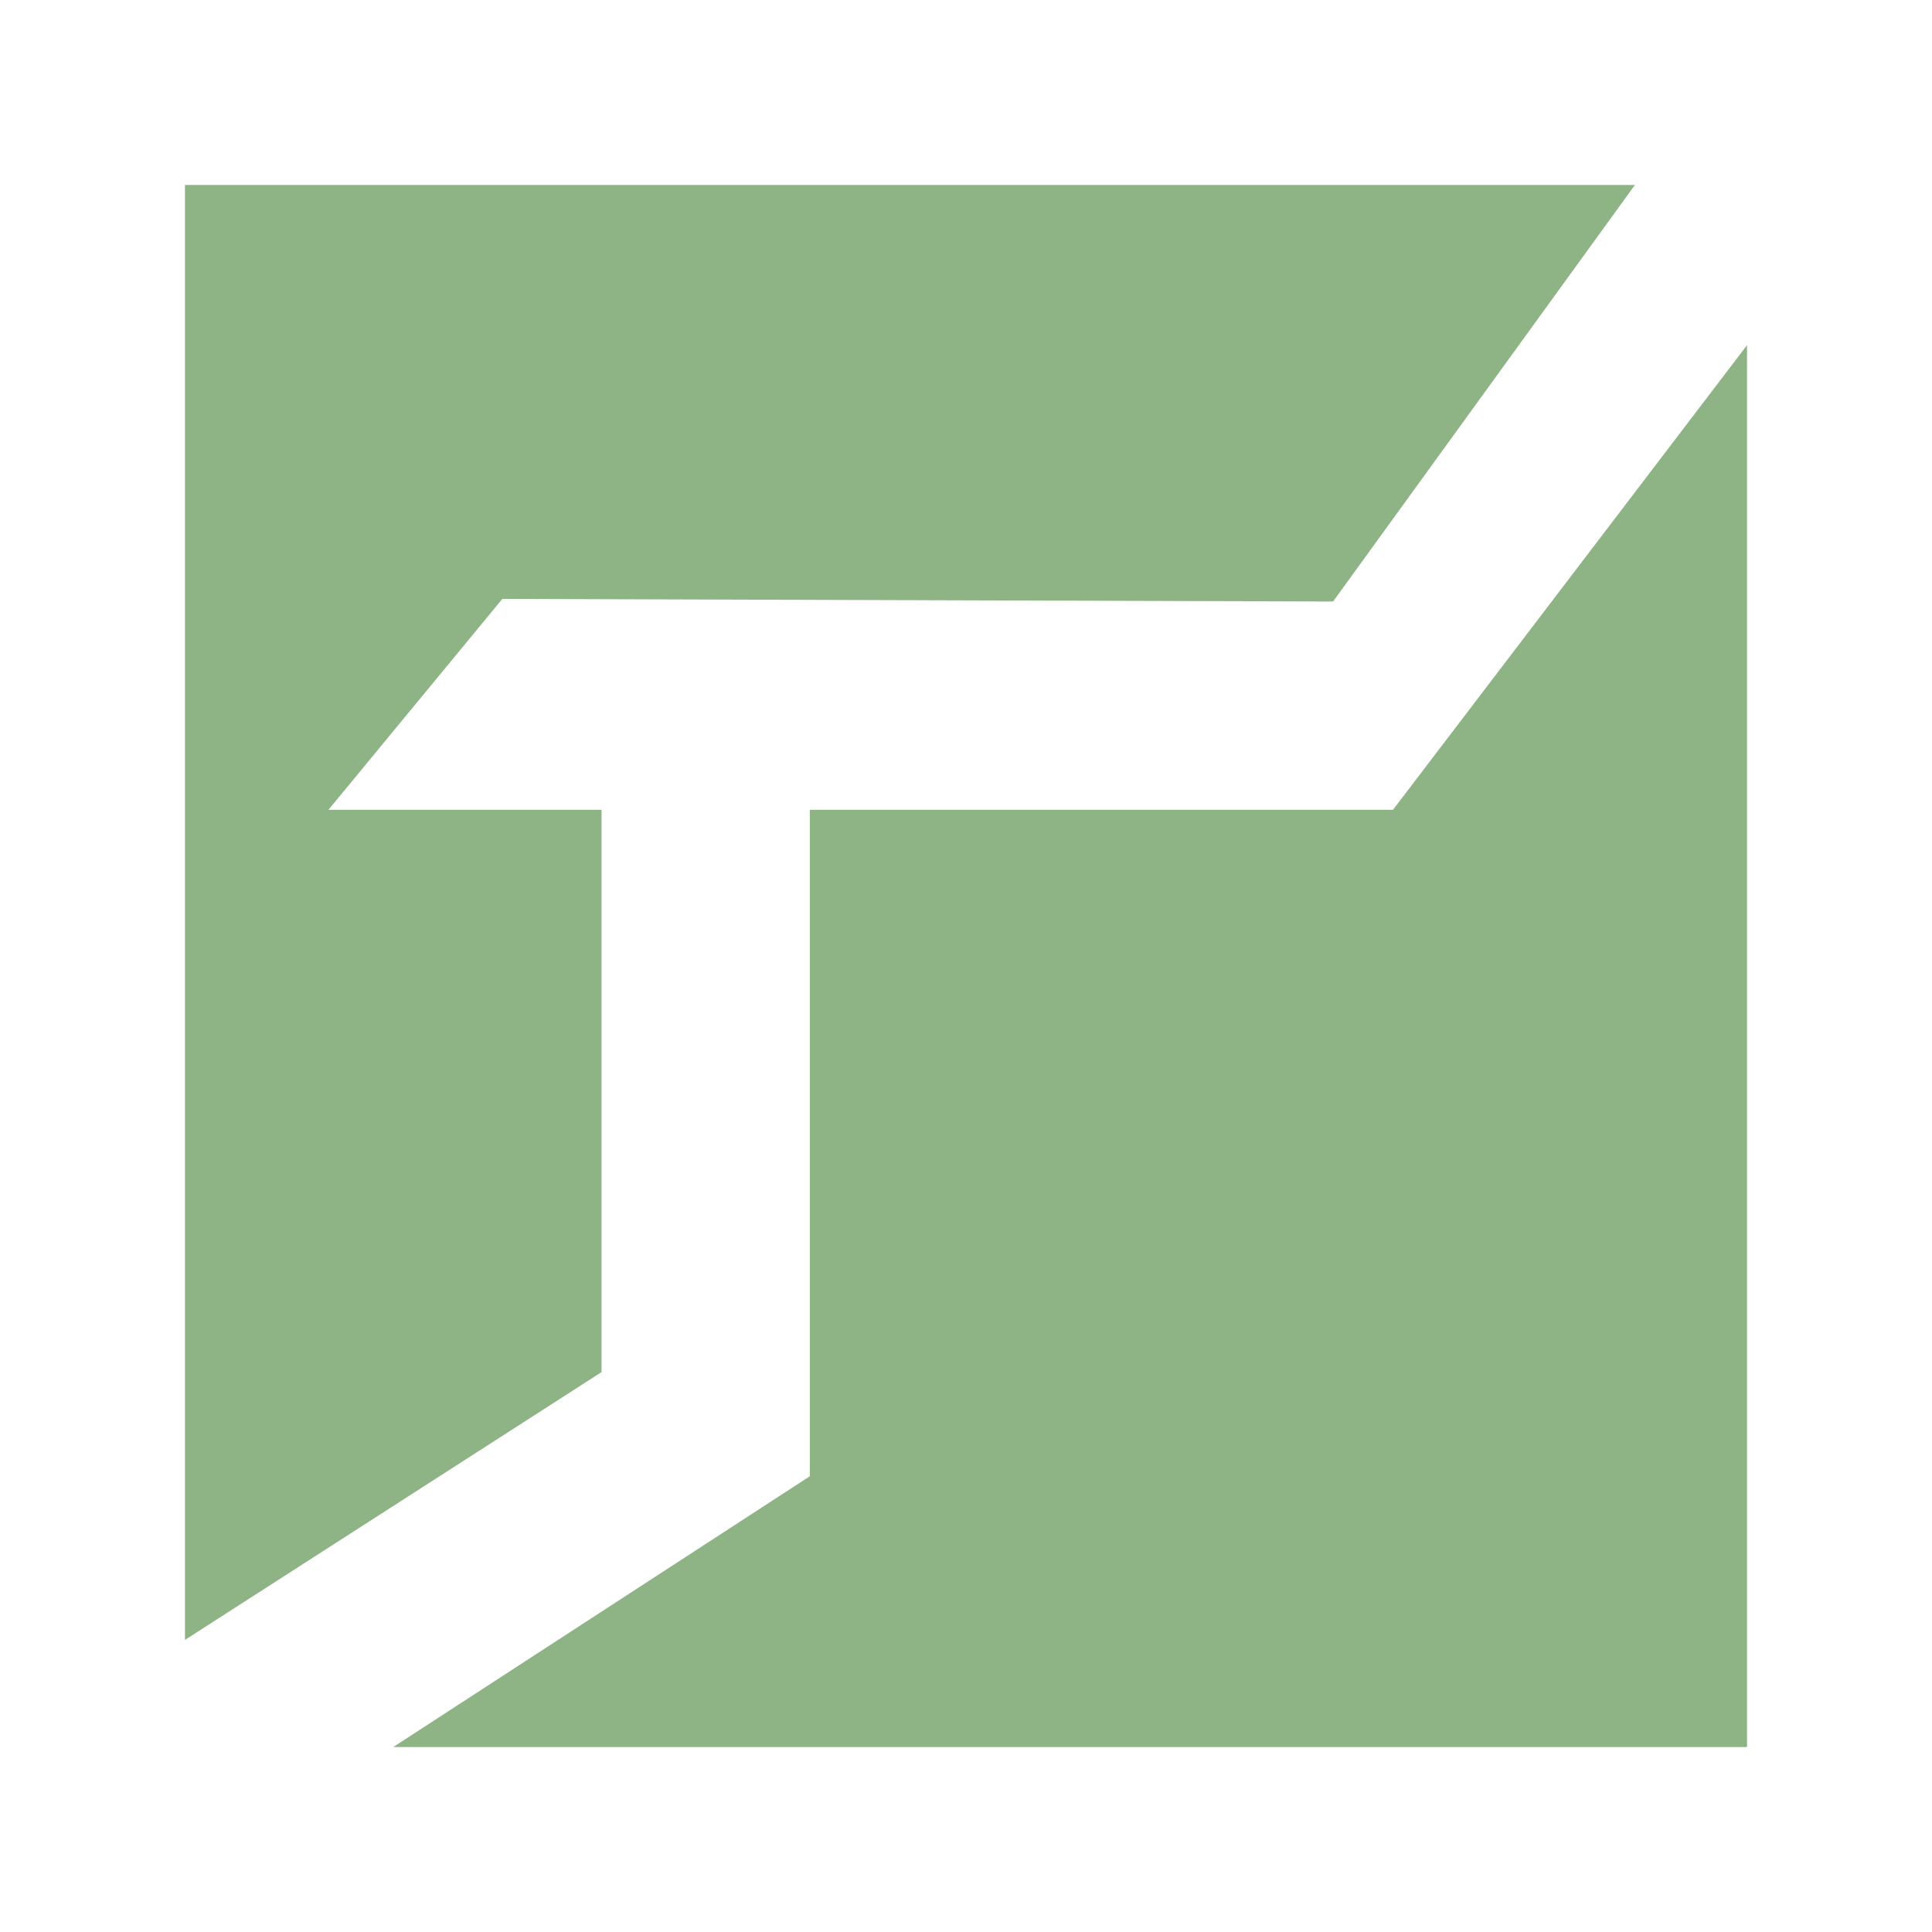 <svg width="72" height="72" viewBox="0 0 72 72" fill="none" xmlns="http://www.w3.org/2000/svg">
<path fill-rule="evenodd" clip-rule="evenodd" d="M65.107 65.107V12.862L51.912 30.179C51.912 30.179 37.073 30.179 30.179 30.179V55.016L14.655 65.107H65.107ZM60.929 6.893H6.893V61.115L22.417 51.135V30.179H12.24L18.72 22.32L49.68 22.417L60.929 6.893Z" fill="#8EB486"/>
</svg>
